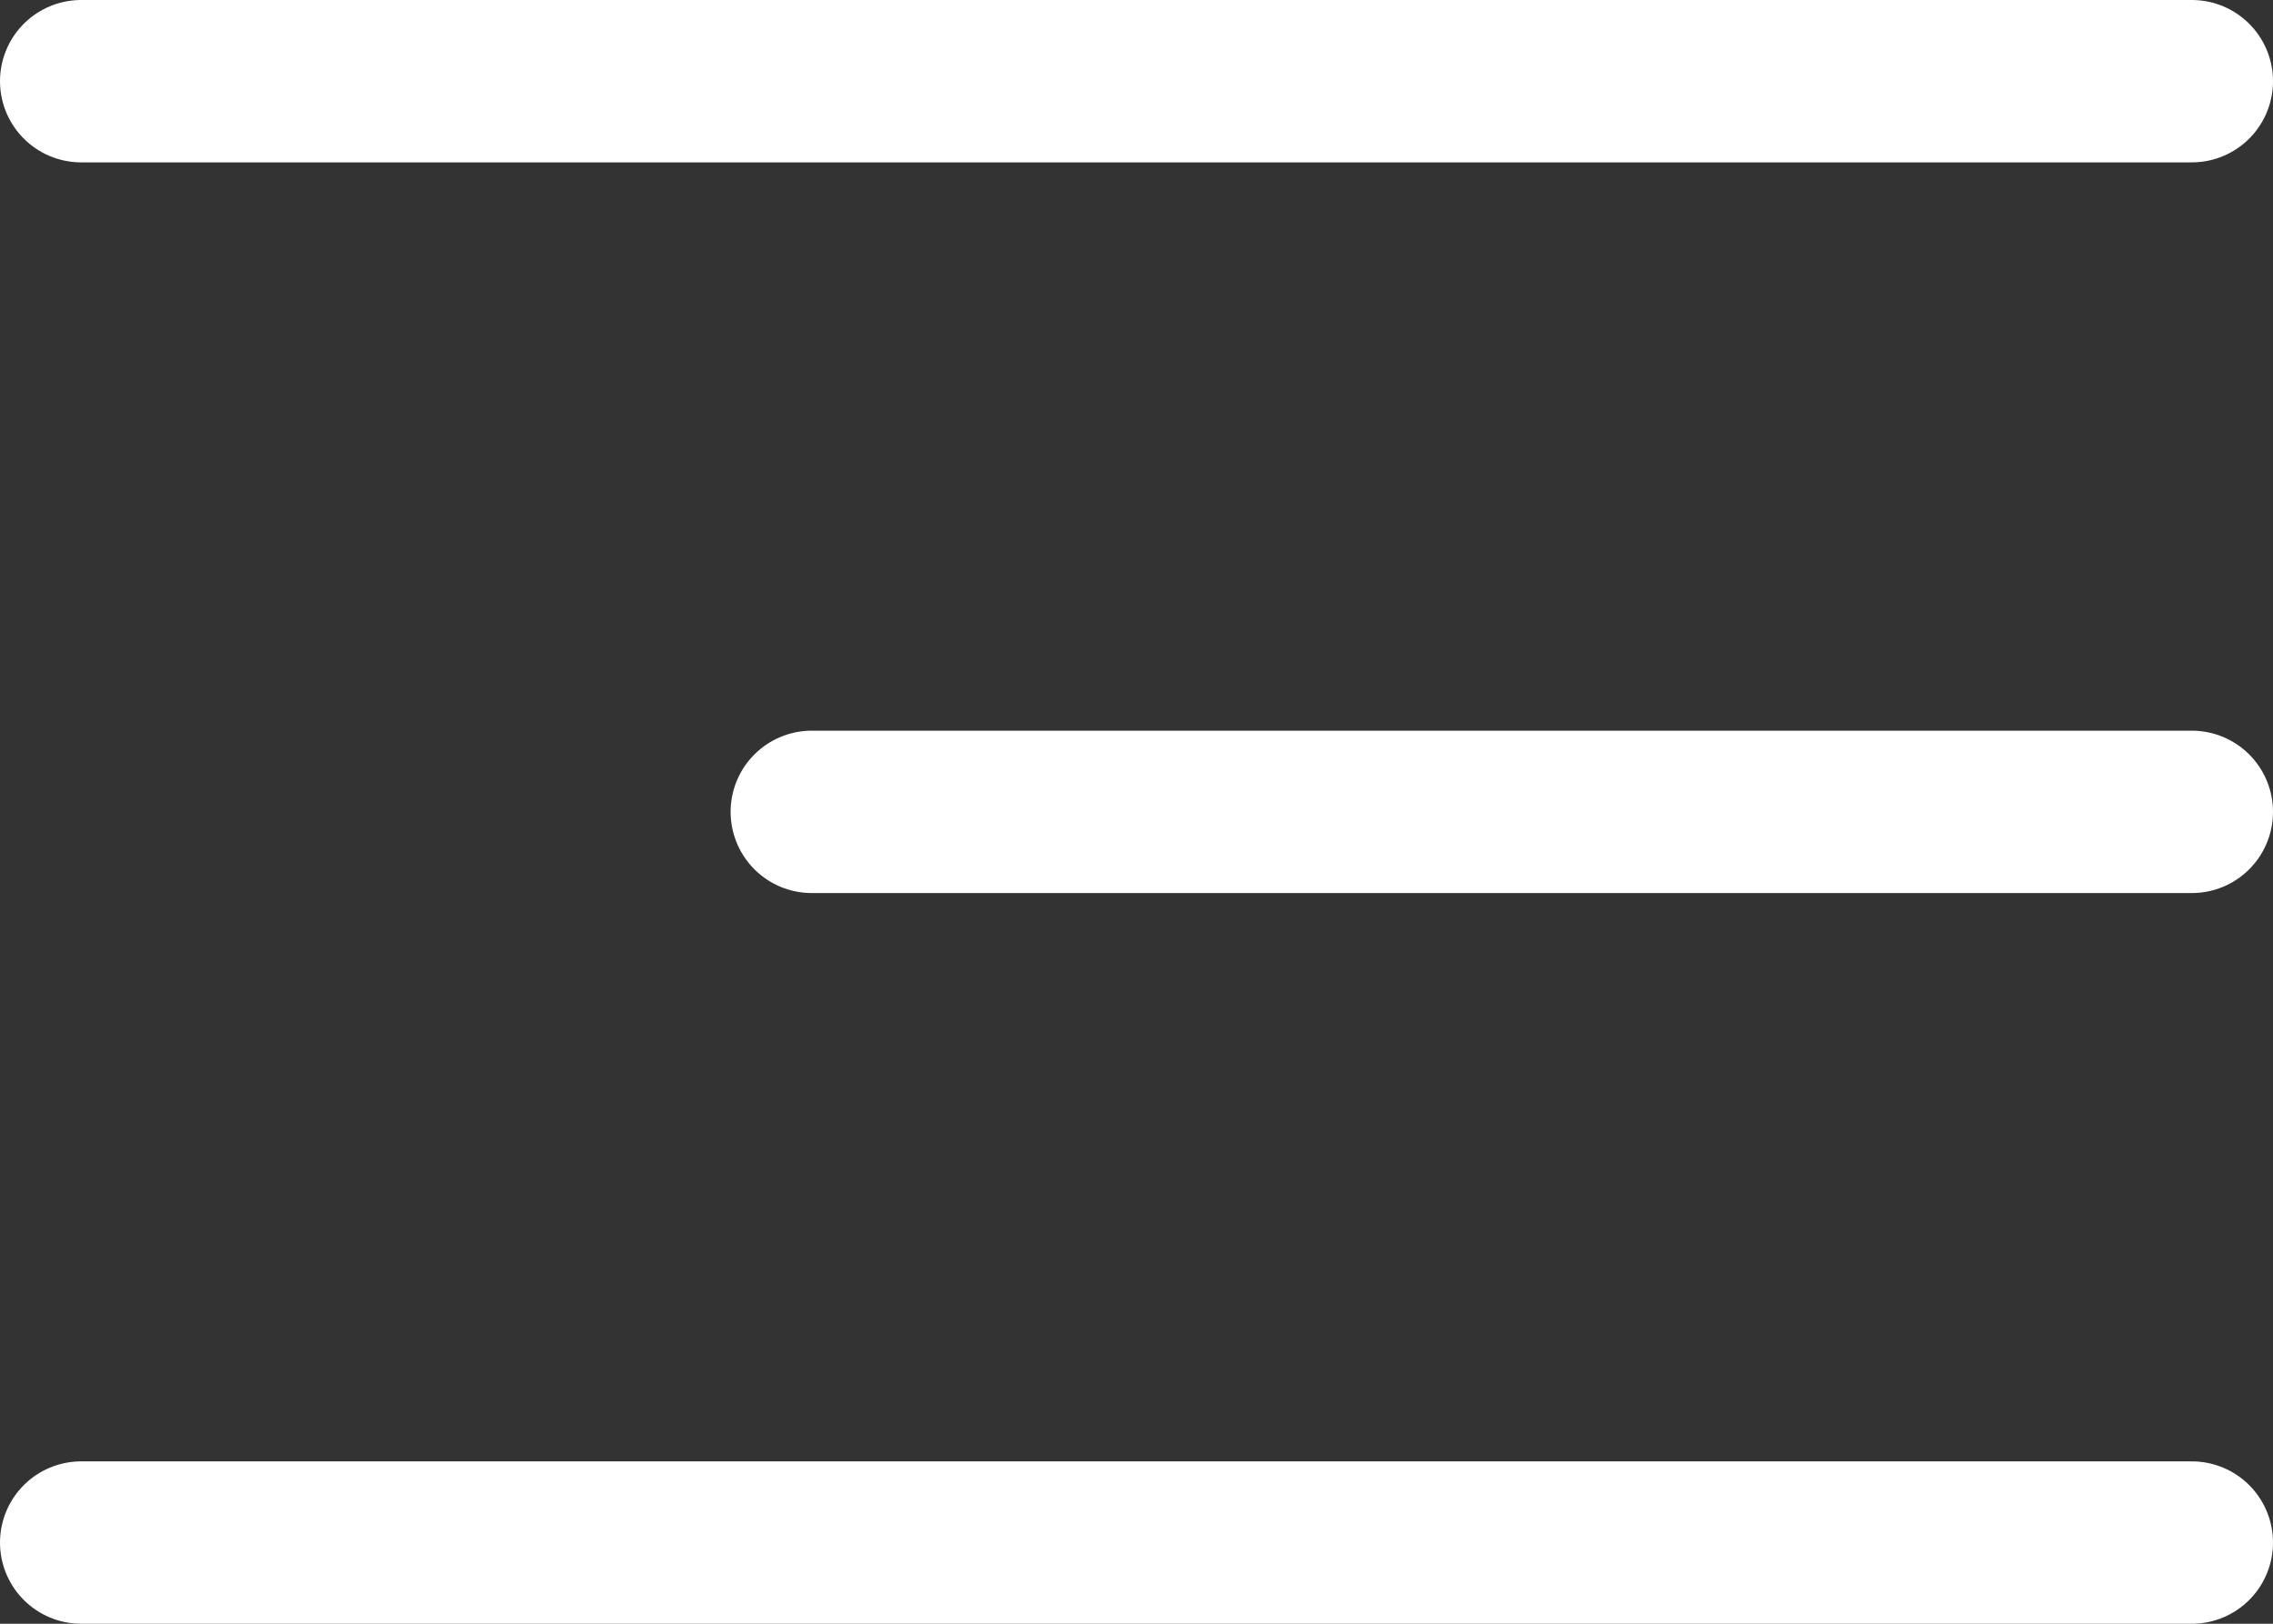 <svg width="28" height="20" viewBox="0 0 28 20" fill="none" xmlns="http://www.w3.org/2000/svg">
    <rect x="0" y="0" width="28" height="20" fill="#333333" stroke="none"/>
    <path d="M1 1L27 1" stroke="white" stroke-width="2" stroke-linecap="round"/>
    <path d="M10 10L27 10" stroke="white" stroke-width="2" stroke-linecap="round"/>
    <path d="M1 19L27 19" stroke="white" stroke-width="2" stroke-linecap="round"/>
</svg>
